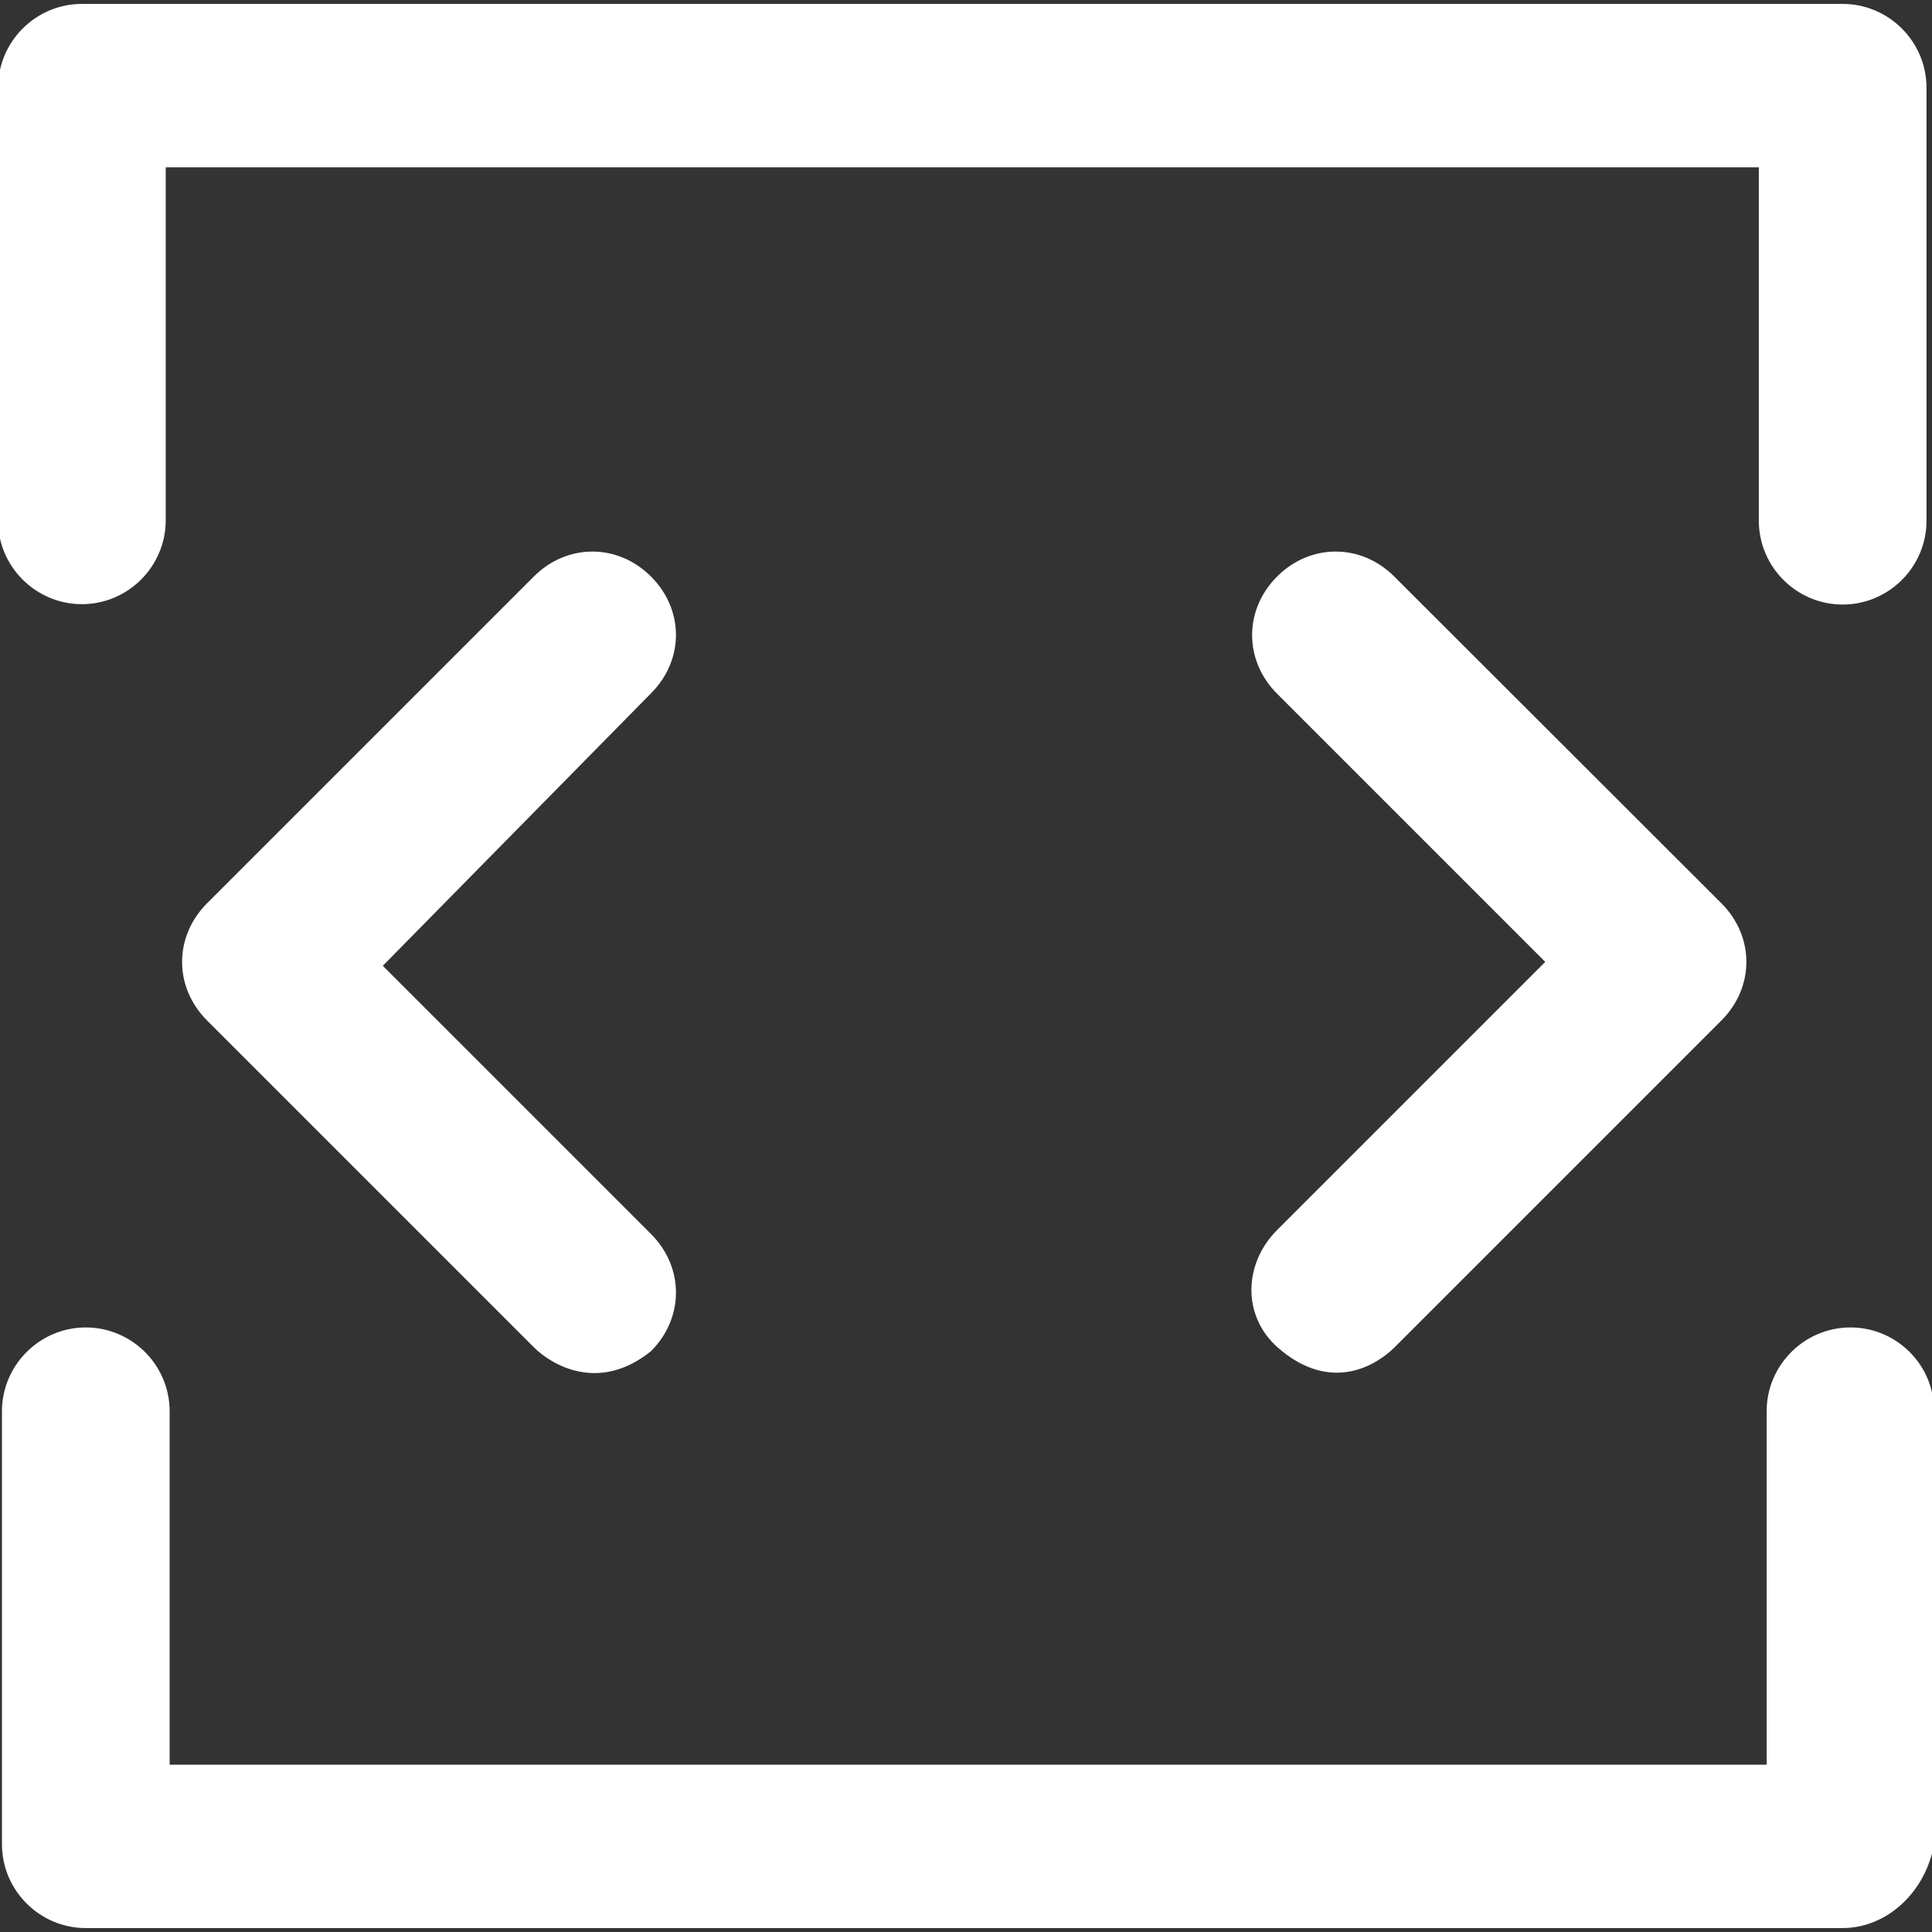 <svg fill="#ffffff" height="800px" width="800px" version="1.1" id="Capa_1" xmlns="http://www.w3.org/2000/svg" xmlns:xlink="http://www.w3.org/1999/xlink" viewBox="0 0 493.101 493.101" xml:space="preserve" stroke="#ffffff">

<rect x="0" y="0" width="493.101" height="493.101" fill="#333333" stroke="none"/>

<g id="SVGRepo_bgCarrier" stroke-width="0"/>

<g id="SVGRepo_tracerCarrier" stroke-linecap="round" stroke-linejoin="round"/>

<g id="SVGRepo_iconCarrier"> <g> <g> <path d="M20.9,153.7c11.5,0,20.9-9.4,20.9-20.9V42.2h407.6v90.7c0,11.5,9.4,20.9,20.9,20.9s20.9-9.4,20.9-20.9V22.4 c0-11.5-9.4-20.9-20.9-20.9H20.9C9.4,1.5,0,10.9,0,22.4v110.5C0,144.3,9.4,153.7,20.9,153.7z"/> <path d="M472.3,339.3c-11.5,0-20.9,9.4-20.9,20.9v90.7H42.8v-90.7c0-11.5-9.4-20.9-20.9-20.9S1,348.7,1,360.2v110.5 c0,11.5,9.4,20.9,20.9,20.9h448.3c11.5,0,20.9-9.4,22.9-20.9V360.1C493.2,348.7,483.8,339.3,472.3,339.3z"/> <path d="M326.4,343.5c13.5,11.9,25,4.2,29.2,0l83.4-83.4c8.3-8.3,8.3-20.9,0-29.2l-83.5-83.4c-8.3-8.3-20.9-8.3-29.2,0 s-8.3,20.9,0,29.2l68.8,68.8l-68.8,68.8C318,322.6,317.5,335.6,326.4,343.5z"/> <path d="M165.8,147.5c-8.3-8.3-20.9-8.3-29.2,0l-83.4,83.4c-8.3,8.3-8.3,20.9,0,29.2l83.4,83.4c4.2,4.2,16,11.6,29.2,1 c8.3-8.3,8.3-20.9,0-29.2L97,246.5l68.8-69.9C174.1,168.3,174.1,155.8,165.8,147.5z"/> </g> </g> </g>

</svg>